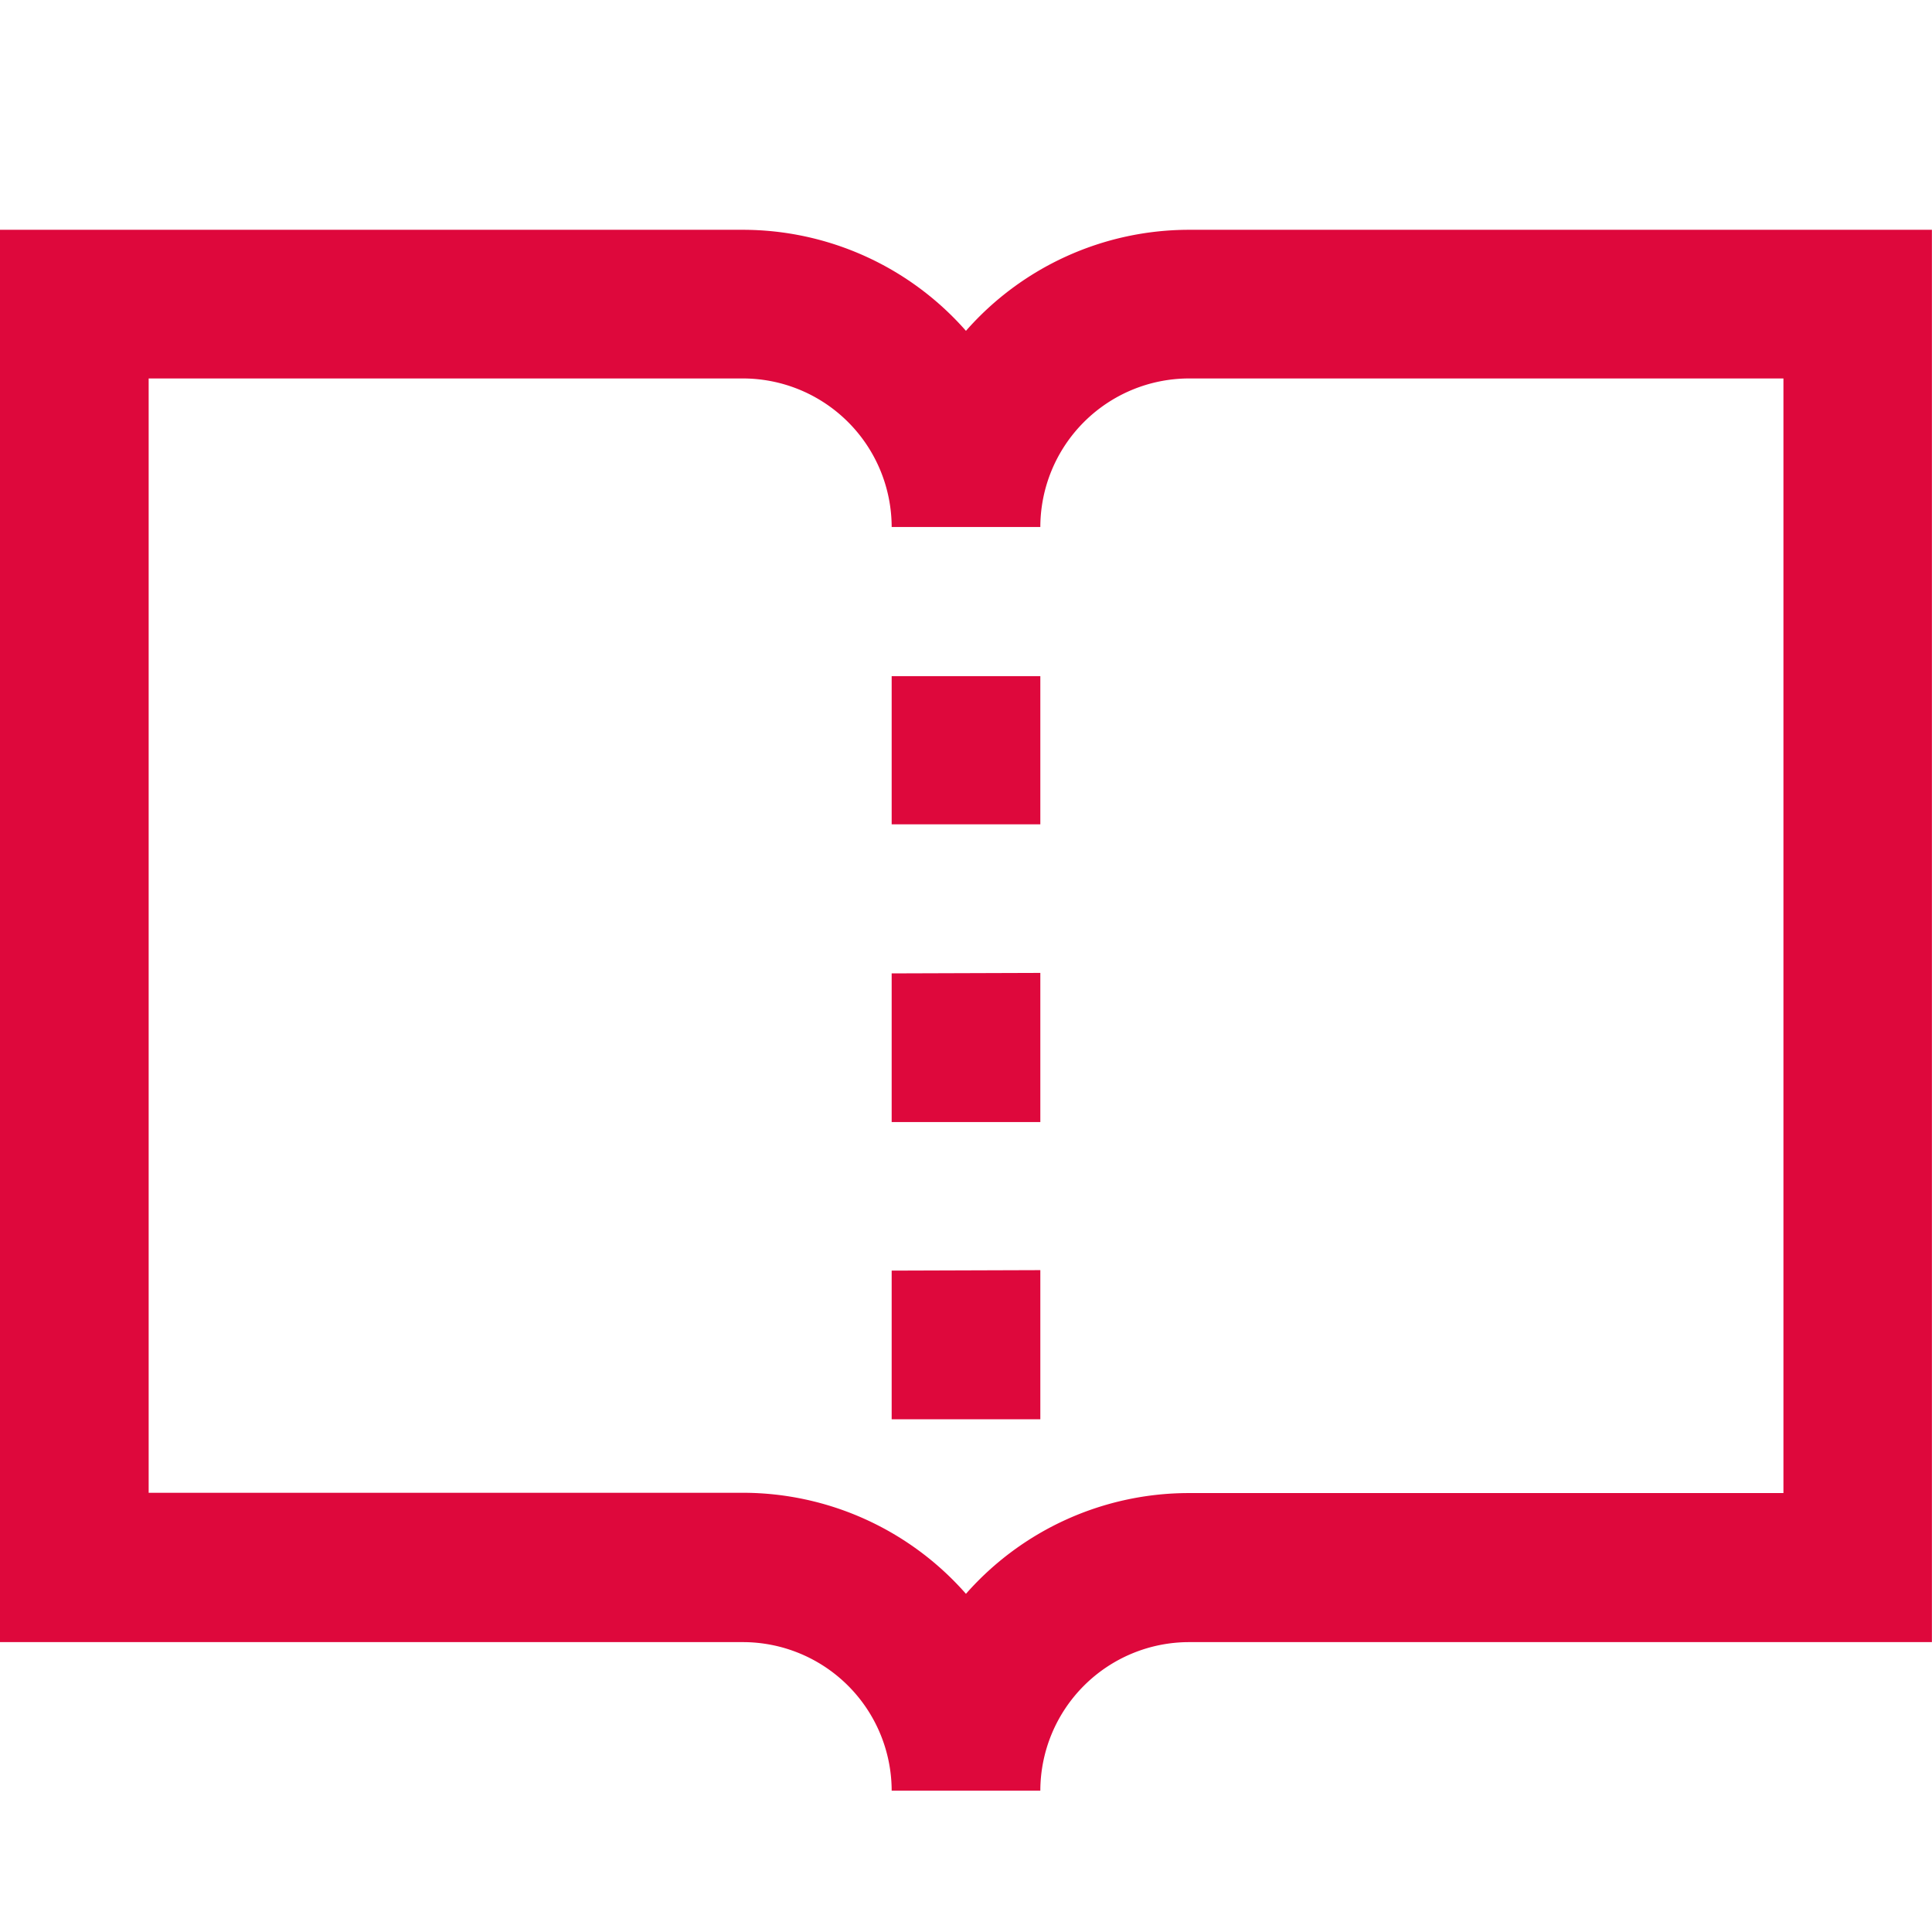 <svg id="Ebene_1" data-name="Ebene 1" xmlns="http://www.w3.org/2000/svg" width="70.56mm" height="70.56mm" viewBox="0 0 200.01 200.01"><defs><style>.cls-1{fill:#de083c;}</style></defs><path class="cls-1" d="M0,23.79V170H76.93a15.41,15.41,0,0,1,15.38,15.38H107.7A15.41,15.41,0,0,1,123.08,170H200V23.79H123.08A30.74,30.74,0,0,0,100,34.25,30.76,30.76,0,0,0,76.93,23.79ZM15.39,39.18H76.93A15.41,15.41,0,0,1,92.31,54.56H107.7a15.41,15.41,0,0,1,15.38-15.38h61.55V154.57H123.08A30.74,30.74,0,0,0,100,165a30.76,30.76,0,0,0-23.08-10.46H15.39ZM92.31,70V85.34H107.7V70Zm0,30.77v15.39H107.7V100.72Zm0,30.77v15.39H107.7V131.49Z"/></svg>
